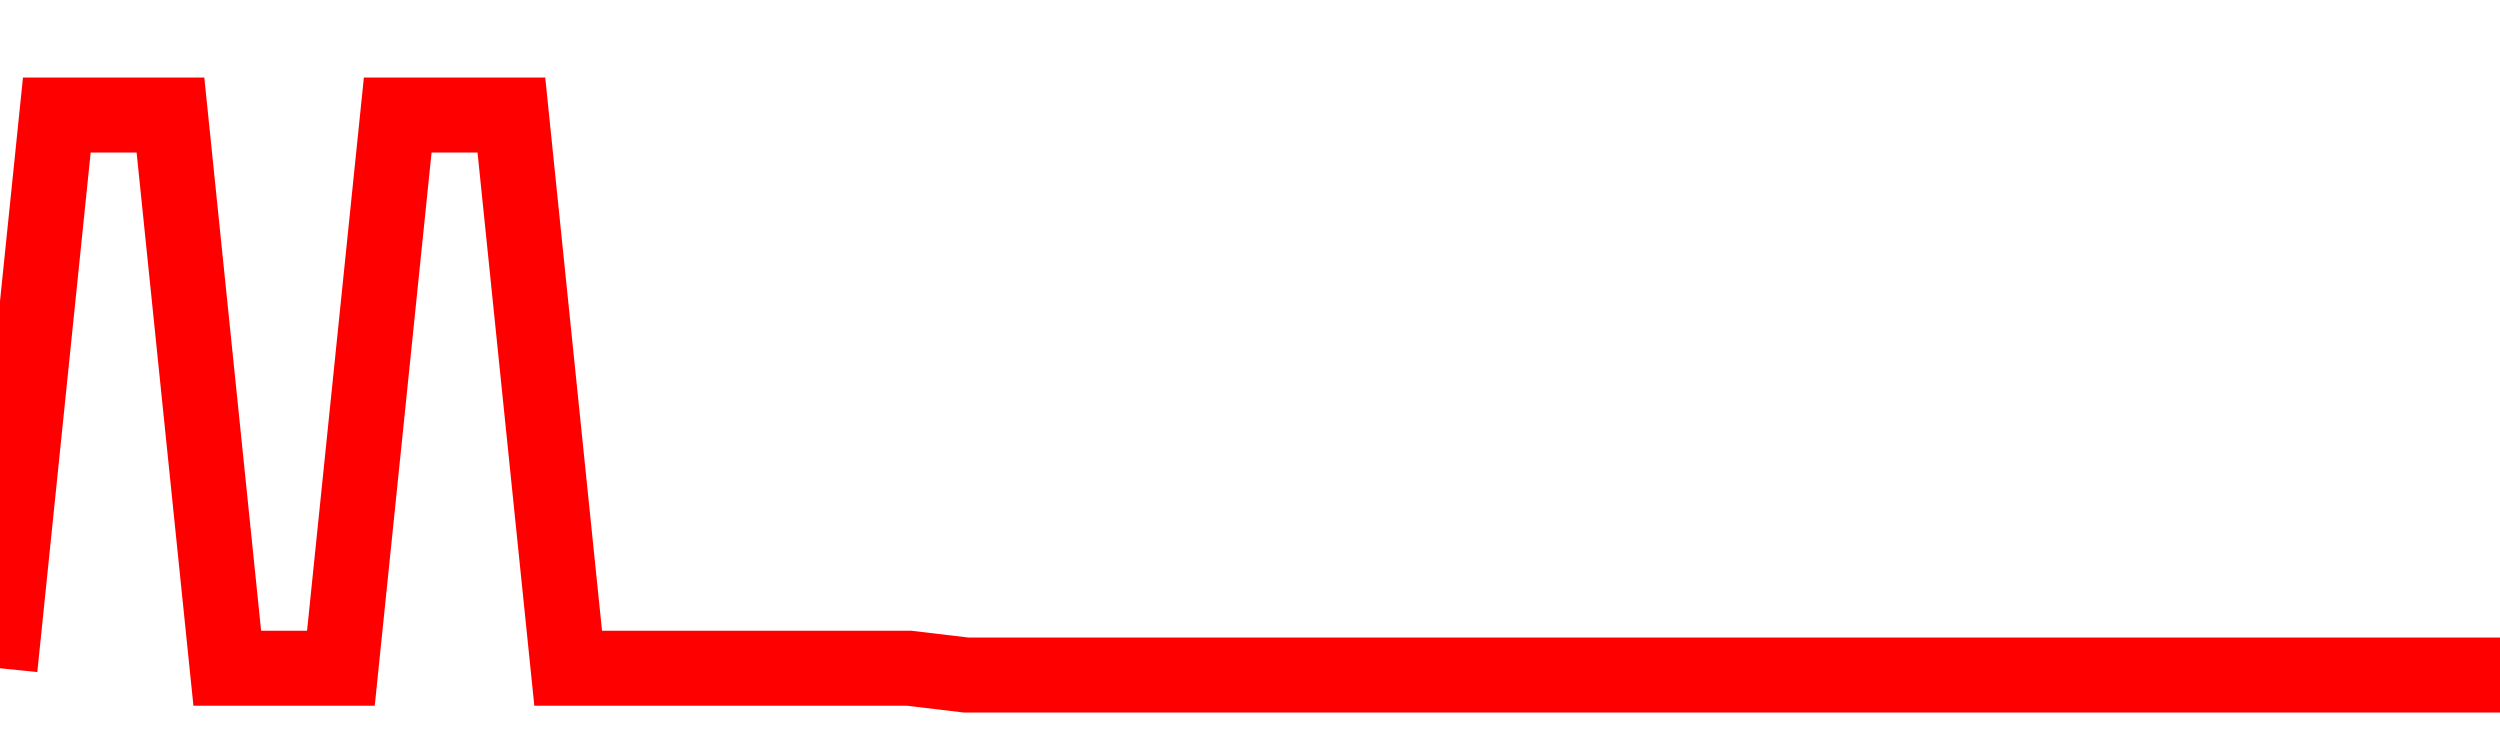 <svg xmlns="http://www.w3.org/2000/svg" xmlns:xlink="http://www.w3.org/1999/xlink" viewBox="0 0 100 30" class="ranking"><path  class="rline" d="M 0 26.73 L 0 26.73 L 2.273 4.6 L 4.545 4.6 L 6.818 4.6 L 9.091 26.73 L 11.364 26.73 L 13.636 26.73 L 15.909 4.6 L 18.182 4.6 L 20.455 4.6 L 22.727 26.73 L 25 26.73 L 27.273 26.73 L 29.545 26.73 L 31.818 26.73 L 34.091 26.73 L 36.364 26.73 L 38.636 27 L 40.909 27 L 43.182 27 L 45.455 27 L 47.727 27 L 50 27 L 52.273 27 L 54.545 27 L 56.818 27 L 59.091 27 L 61.364 27 L 63.636 27 L 65.909 27 L 68.182 27 L 70.455 27 L 72.727 27 L 75 27 L 77.273 27 L 79.545 27 L 81.818 27 L 84.091 27 L 86.364 27 L 88.636 27 L 90.909 27 L 93.182 27 L 95.455 27 L 97.727 27 L 100 27" fill="none" stroke-width="3" stroke="red"></path></svg>